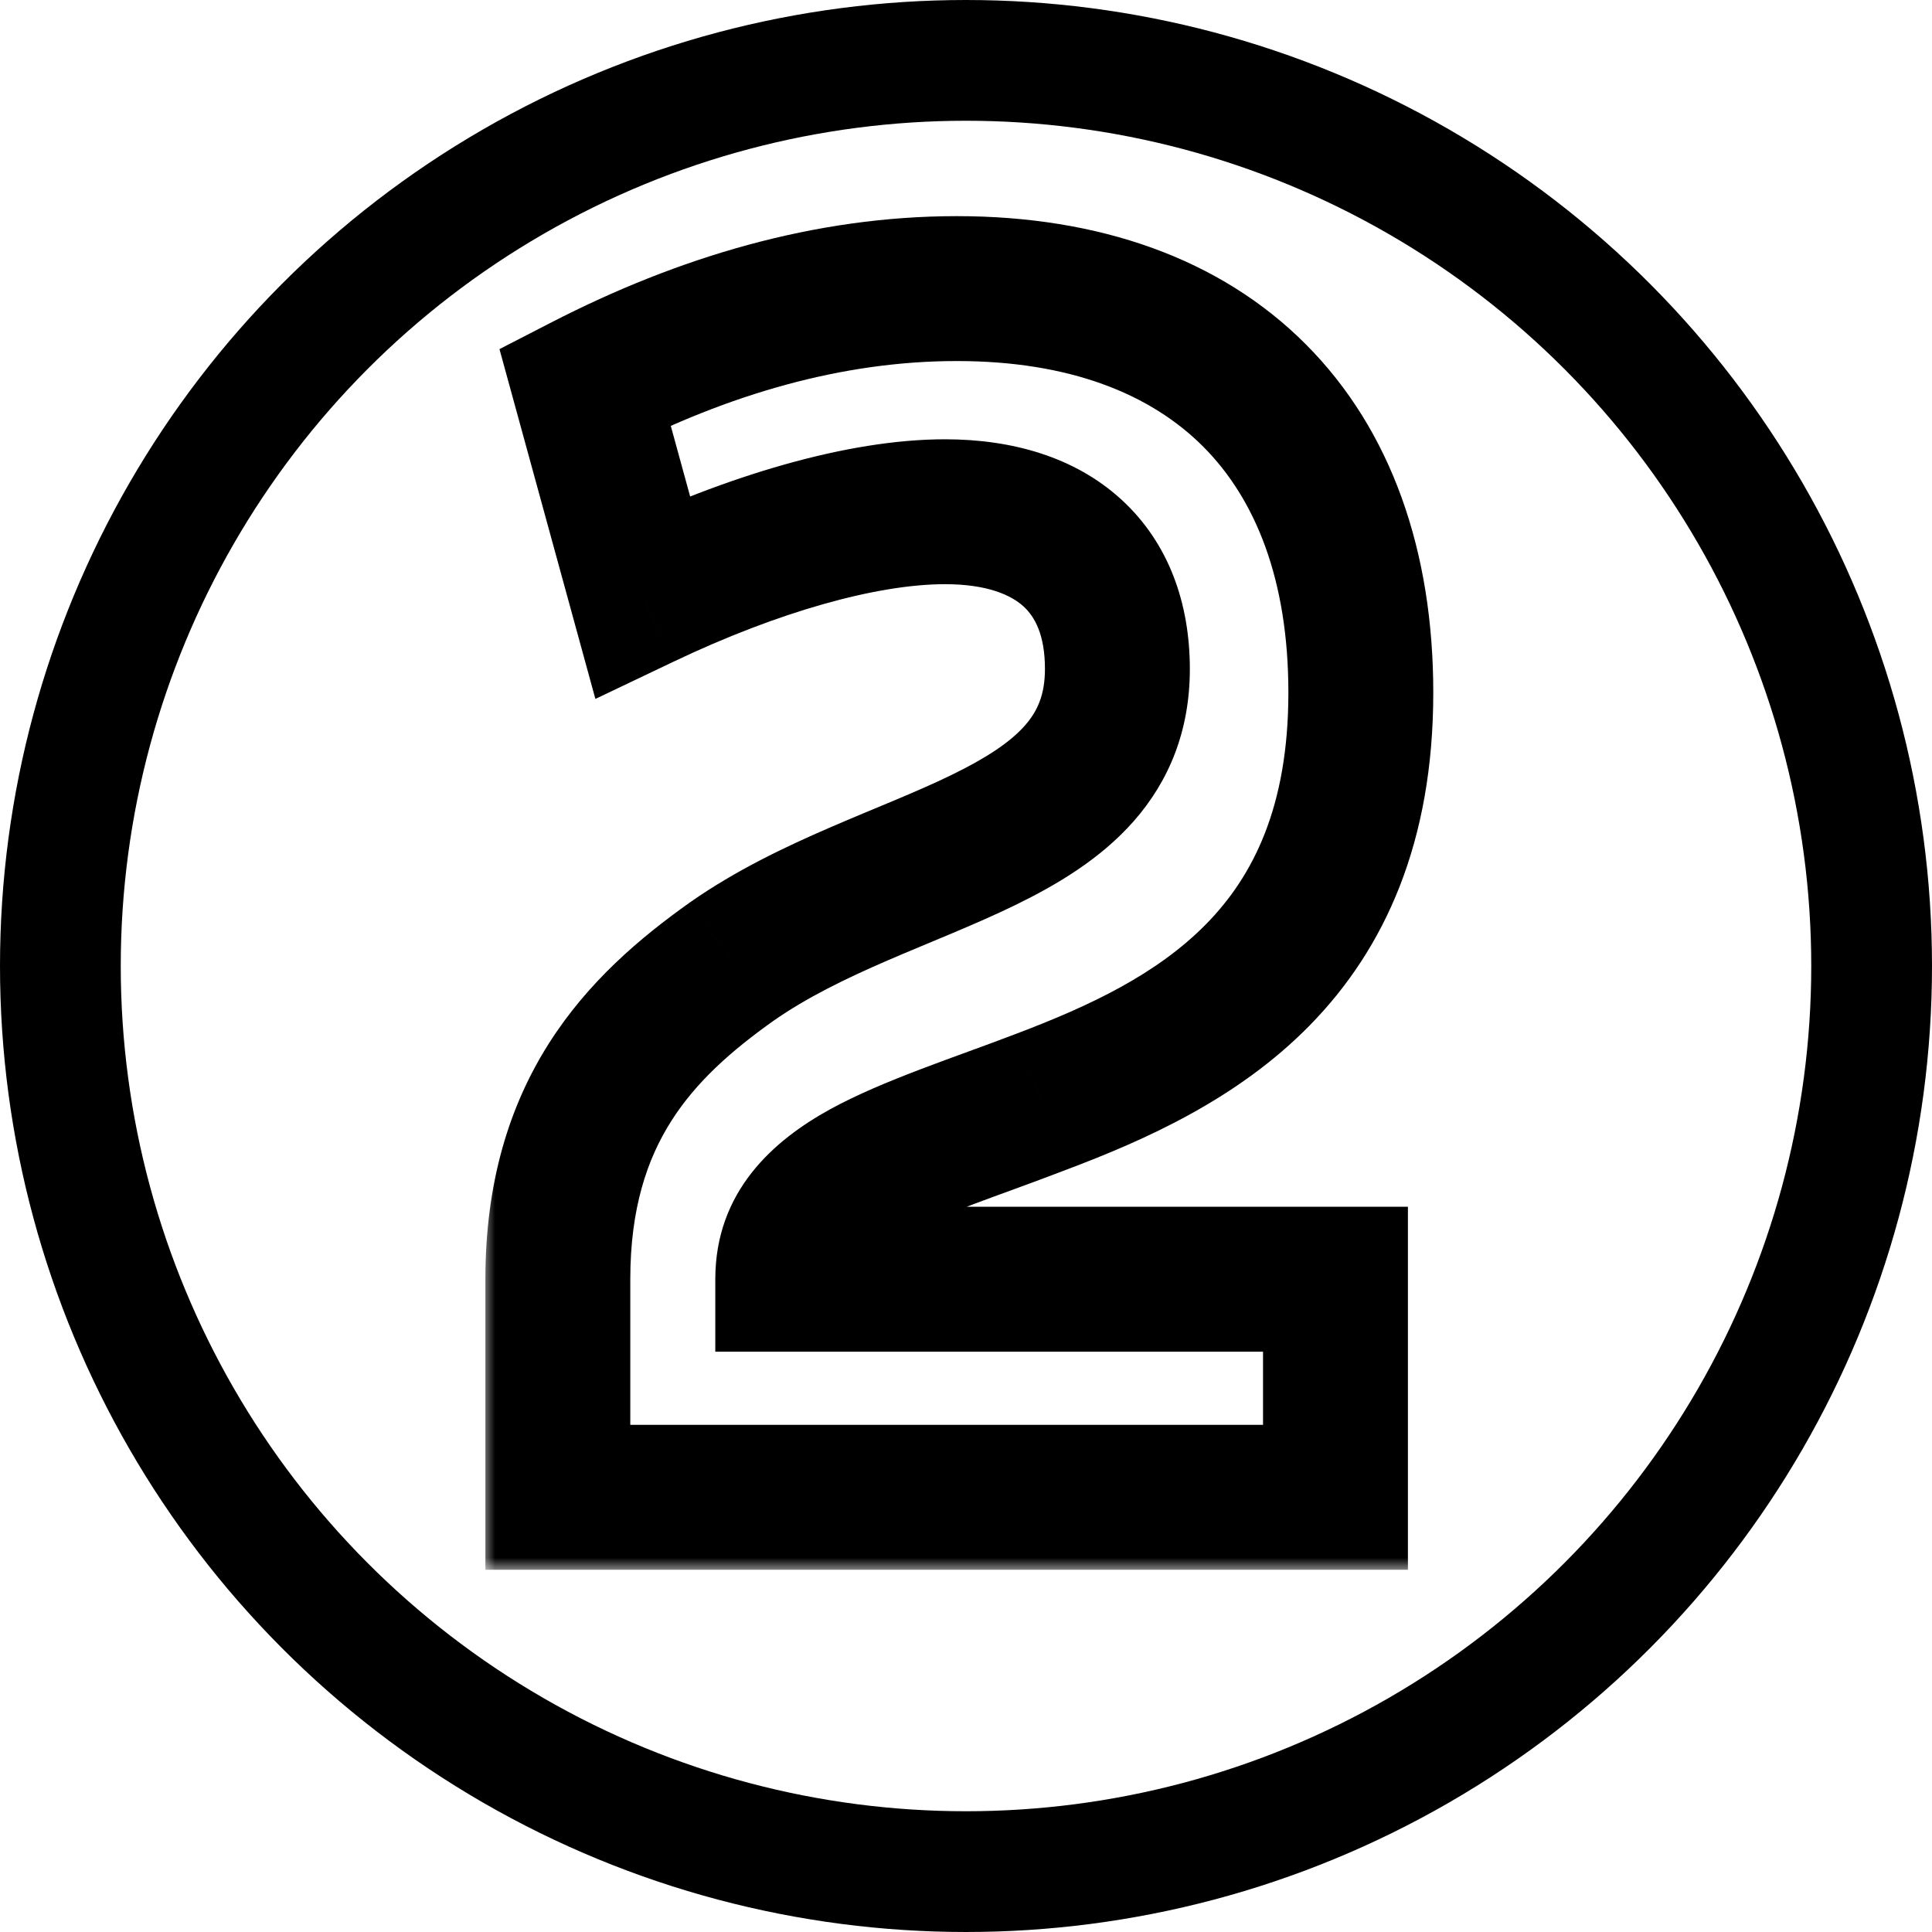 <?xml version="1.0" encoding="UTF-8"?> <svg xmlns="http://www.w3.org/2000/svg" width="80" height="80" viewBox="0 0 80 80" fill="none"><mask id="path-1-outside-1_914_4228" maskUnits="userSpaceOnUse" x="20" y="8" width="40" height="57" fill="black"><rect fill="white" x="20" y="8" width="40" height="57"></rect><path d="M23.099 52.97C23.099 46.04 26.459 42.54 30.309 39.81C36.819 35.26 46.269 34.98 46.269 27.7C46.269 23.57 43.679 21.19 39.129 21.19C35.699 21.19 31.149 22.52 26.599 24.69L24.219 16.01C29.119 13.49 34.299 11.95 39.619 11.95C50.189 11.95 56.349 18.18 56.349 28.68C56.349 39.6 49.419 43.24 43.119 45.62C37.659 47.72 32.619 48.91 32.619 52.97H55.299V62H23.099V52.97Z"></path></mask><path d="M30.309 39.81L28.591 37.351L28.582 37.357L28.574 37.363L30.309 39.81ZM26.599 24.69L23.706 25.483L24.654 28.941L27.891 27.398L26.599 24.69ZM24.219 16.01L22.847 13.342L20.682 14.456L21.326 16.803L24.219 16.01ZM43.119 45.62L42.059 42.814L42.051 42.817L42.042 42.82L43.119 45.62ZM32.619 52.97H29.619V55.97H32.619V52.97ZM55.299 52.97H58.299V49.97H55.299V52.97ZM55.299 62V65H58.299V62H55.299ZM23.099 62H20.099V65H23.099V62ZM26.099 52.97C26.099 50.029 26.801 47.987 27.794 46.422C28.815 44.812 30.262 43.521 32.045 42.257L28.574 37.363C26.507 38.829 24.348 40.653 22.727 43.208C21.078 45.808 20.099 48.981 20.099 52.97H26.099ZM32.028 42.269C33.404 41.307 34.995 40.531 36.741 39.775C38.374 39.068 40.385 38.285 42.045 37.475C43.753 36.642 45.562 35.574 46.942 34.007C48.406 32.345 49.269 30.259 49.269 27.7H43.269C43.269 28.781 42.951 29.46 42.44 30.041C41.845 30.716 40.884 31.366 39.416 32.082C37.9 32.821 36.328 33.416 34.358 34.269C32.502 35.072 30.469 36.038 28.591 37.351L32.028 42.269ZM49.269 27.7C49.269 24.989 48.399 22.482 46.429 20.681C44.498 18.917 41.9 18.19 39.129 18.19V24.19C40.909 24.19 41.881 24.653 42.382 25.111C42.844 25.533 43.269 26.281 43.269 27.7H49.269ZM39.129 18.19C35.06 18.19 30.042 19.724 25.308 21.982L27.891 27.398C32.257 25.316 36.338 24.19 39.129 24.19V18.19ZM29.493 23.897L27.113 15.217L21.326 16.803L23.706 25.483L29.493 23.897ZM25.591 18.678C30.176 16.32 34.886 14.95 39.619 14.95V8.95C33.713 8.95 28.063 10.66 22.847 13.342L25.591 18.678ZM39.619 14.95C44.316 14.95 47.657 16.323 49.824 18.496C51.991 20.67 53.349 24.014 53.349 28.68H59.349C59.349 22.846 57.627 17.825 54.073 14.259C50.517 10.692 45.493 8.95 39.619 8.95V14.95ZM53.349 28.68C53.349 33.421 51.88 36.287 49.954 38.253C47.917 40.333 45.135 41.652 42.059 42.814L44.18 48.426C47.404 47.208 51.237 45.517 54.24 42.452C57.354 39.273 59.349 34.859 59.349 28.68H53.349ZM42.042 42.82C39.601 43.759 36.556 44.733 34.377 45.931C32.052 47.208 29.619 49.316 29.619 52.97H35.619C35.619 52.564 35.706 52.047 37.267 51.189C38.972 50.252 41.177 49.581 44.196 48.42L42.042 42.82ZM32.619 55.97H55.299V49.97H32.619V55.97ZM52.299 52.97V62H58.299V52.97H52.299ZM55.299 59H23.099V65H55.299V59ZM26.099 62V52.97H20.099V62H26.099Z" fill="black" mask="url(#path-1-outside-1_914_4228)"></path><circle cx="40" cy="40" r="37.5" stroke="black" stroke-width="5"></circle></svg> 